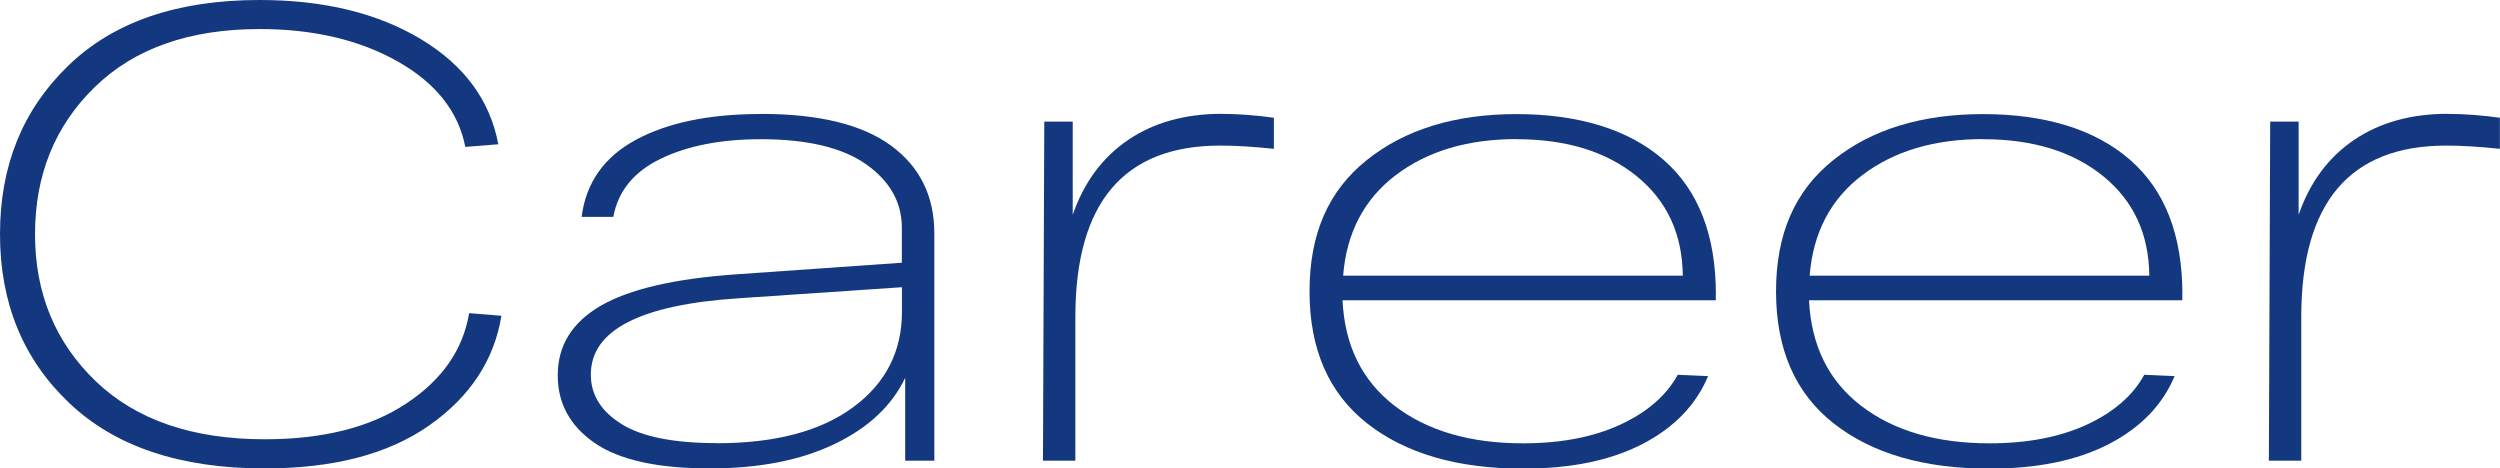 <?xml version="1.0" encoding="UTF-8"?> <svg xmlns="http://www.w3.org/2000/svg" id="_Слой_2" data-name="Слой 2" viewBox="0 0 246.94 46.27"><defs><style> .cls-1 { fill: #14387f; } </style></defs><g id="_Слой_1-2" data-name="Слой 1"><g><path class="cls-1" d="M46.33,30.93l3.2.26c-.72,4.39-3.1,8-7.13,10.83-4.03,2.83-9.45,4.25-16.26,4.25-8.35,0-14.79-2.16-19.33-6.49C2.27,35.46,0,29.91,0,23.13S2.24,10.86,6.71,6.52C11.18,2.17,17.49,0,25.63,0c6.35,0,11.66,1.29,15.95,3.87,4.28,2.58,6.83,6.04,7.64,10.38l-3.26.26c-.68-3.49-2.91-6.31-6.68-8.44-3.77-2.13-8.32-3.2-13.64-3.2-6.94,0-12.38,1.92-16.3,5.75-3.92,3.83-5.88,8.67-5.88,14.51s1.99,10.67,5.98,14.51c3.98,3.83,9.55,5.75,16.71,5.75,5.75,0,10.41-1.17,13.96-3.52,3.56-2.34,5.63-5.33,6.23-8.95Z"></path><path class="cls-1" d="M75.16,11.25c5.71,0,9.99,1.04,12.85,3.13,2.85,2.09,4.28,4.98,4.28,8.69v22.43h-2.88v-8.18c-1.32,2.77-3.65,4.95-7,6.55-3.35,1.6-7.45,2.4-12.3,2.4-5.16,0-8.95-.84-11.38-2.52-2.43-1.68-3.64-3.91-3.64-6.68,0-2.94,1.42-5.23,4.25-6.87,2.83-1.64,7.27-2.67,13.32-3.1l16.42-1.15v-3.45c0-2.51-1.17-4.6-3.51-6.26-2.34-1.66-5.82-2.49-10.42-2.49-3.92,0-7.21.64-9.87,1.92-2.66,1.28-4.23,3.2-4.7,5.75h-3.13c.43-3.37,2.21-5.9,5.34-7.6,3.13-1.7,7.25-2.56,12.37-2.56ZM70.81,43.78c5.75,0,10.24-1.18,13.45-3.55,3.22-2.36,4.83-5.51,4.83-9.43v-2.43l-16.1,1.09c-9.76.64-14.63,3.15-14.63,7.54,0,2,1.01,3.63,3.04,4.89,2.02,1.26,5.17,1.88,9.43,1.88Z"></path><path class="cls-1" d="M120.72,11.25c1.58,0,3.28.13,5.11.38v3.07c-2-.21-3.77-.32-5.3-.32-9.54,0-14.31,5.65-14.31,16.93v14.19h-3.2l.13-33.49h2.81v9.2c1.11-3.2,2.93-5.66,5.46-7.38,2.53-1.72,5.63-2.59,9.3-2.59Z"></path><path class="cls-1" d="M169.48,29.08v.58h-36.87c.21,4.47,1.93,7.95,5.14,10.42,3.22,2.47,7.45,3.71,12.69,3.71,3.75,0,6.96-.62,9.62-1.85,2.66-1.24,4.55-2.88,5.66-4.92l3,.13c-1.19,2.85-3.36,5.09-6.49,6.71-3.13,1.62-7.06,2.43-11.79,2.43-6.48,0-11.61-1.49-15.4-4.47s-5.69-7.33-5.69-13.04,1.88-9.95,5.66-12.97c3.77-3.02,8.7-4.54,14.79-4.54s11.06,1.5,14.51,4.51c3.45,3,5.18,7.44,5.18,13.32ZM149.8,13.74c-4.82,0-8.79,1.18-11.92,3.55-3.13,2.37-4.87,5.68-5.21,9.94h33.55c-.04-4.13-1.57-7.41-4.57-9.84-3-2.43-6.96-3.64-11.85-3.64Z"></path><path class="cls-1" d="M215.56,29.08v.58h-36.87c.21,4.47,1.93,7.95,5.14,10.42,3.22,2.47,7.45,3.71,12.69,3.71,3.75,0,6.96-.62,9.62-1.85,2.66-1.24,4.55-2.88,5.66-4.92l3,.13c-1.19,2.85-3.36,5.09-6.49,6.71-3.13,1.62-7.06,2.43-11.79,2.43-6.48,0-11.61-1.49-15.4-4.47-3.79-2.98-5.69-7.33-5.69-13.04s1.88-9.95,5.66-12.97c3.77-3.02,8.7-4.54,14.79-4.54s11.06,1.5,14.51,4.51c3.45,3,5.18,7.44,5.18,13.32ZM195.88,13.74c-4.82,0-8.79,1.18-11.92,3.55-3.13,2.37-4.87,5.68-5.21,9.94h33.55c-.04-4.13-1.57-7.41-4.57-9.84-3-2.43-6.96-3.64-11.85-3.64Z"></path><path class="cls-1" d="M241.82,11.25c1.58,0,3.28.13,5.11.38v3.07c-2-.21-3.77-.32-5.3-.32-9.54,0-14.32,5.65-14.32,16.93v14.19h-3.2l.13-33.49h2.81v9.2c1.11-3.2,2.93-5.66,5.46-7.38,2.53-1.72,5.63-2.59,9.3-2.59Z"></path></g></g></svg> 